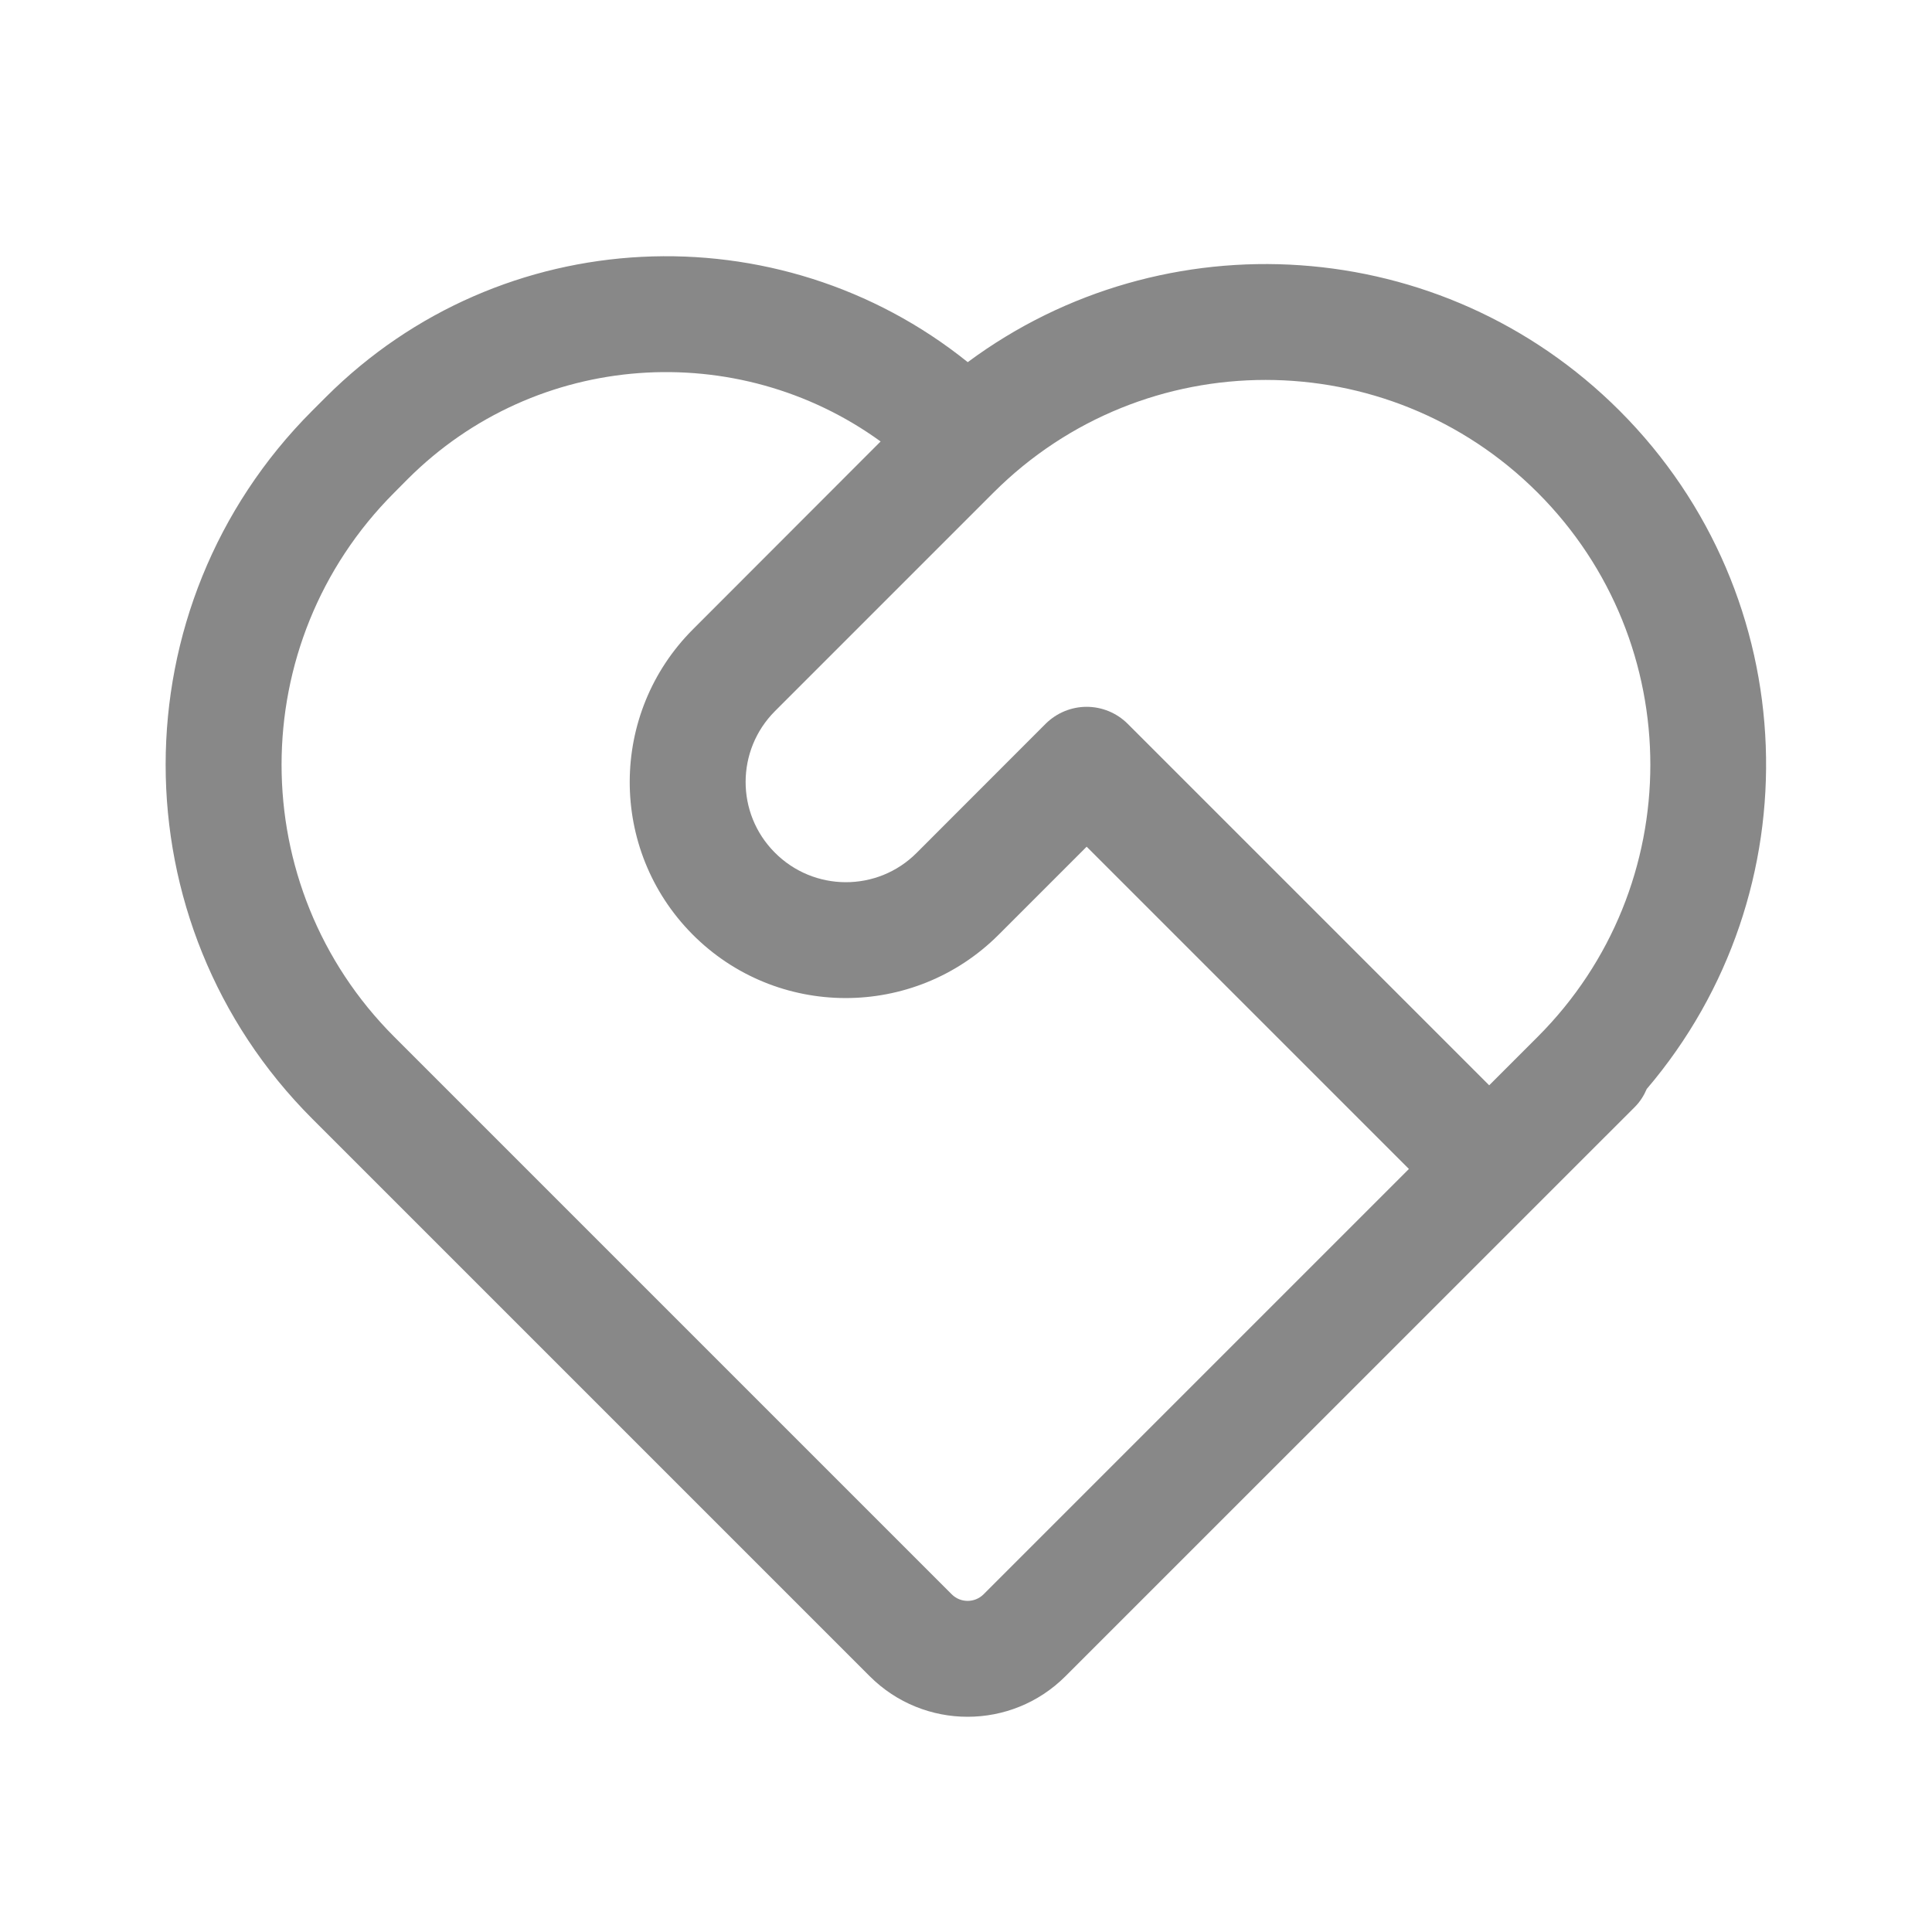 <svg width="20" height="20" viewBox="0 0 20 20" fill="none" xmlns="http://www.w3.org/2000/svg">
<g clip-path="url(#clip0_12227_66028)">
<path d="M3.372 4.112C5.189 2.295 8.06 2.175 10.018 3.749C12.047 2.244 14.926 2.412 16.766 4.252C18.69 6.177 18.783 9.237 17.047 11.273C17.018 11.341 16.978 11.405 16.923 11.46L11.03 17.352C10.47 17.912 9.563 17.912 9.003 17.352L3.232 11.581C1.209 9.557 1.209 6.276 3.232 4.252L3.372 4.112ZM9.116 4.57C7.636 3.497 5.554 3.626 4.22 4.96L4.081 5.1C2.526 6.655 2.526 9.178 4.081 10.733L9.852 16.504C9.943 16.595 10.091 16.595 10.182 16.504L14.585 12.101L11.249 8.765L10.337 9.677C9.46 10.553 8.037 10.55 7.165 9.669C6.3 8.794 6.304 7.384 7.174 6.514L9.116 4.57ZM15.918 5.1C14.362 3.544 11.84 3.544 10.284 5.1L8.022 7.362C7.619 7.766 7.617 8.419 8.019 8.824C8.423 9.233 9.083 9.236 9.489 8.829L10.825 7.492C10.938 7.38 11.09 7.317 11.249 7.317C11.408 7.317 11.56 7.38 11.673 7.492L15.416 11.235L15.918 10.733C17.473 9.178 17.473 6.655 15.918 5.1Z" fill="#888888"/>
</g>
<defs>
<clipPath id="clip0_12227_66028">
<rect width="20" height="20" fill="white"/>
</clipPath>
</defs>
</svg>
